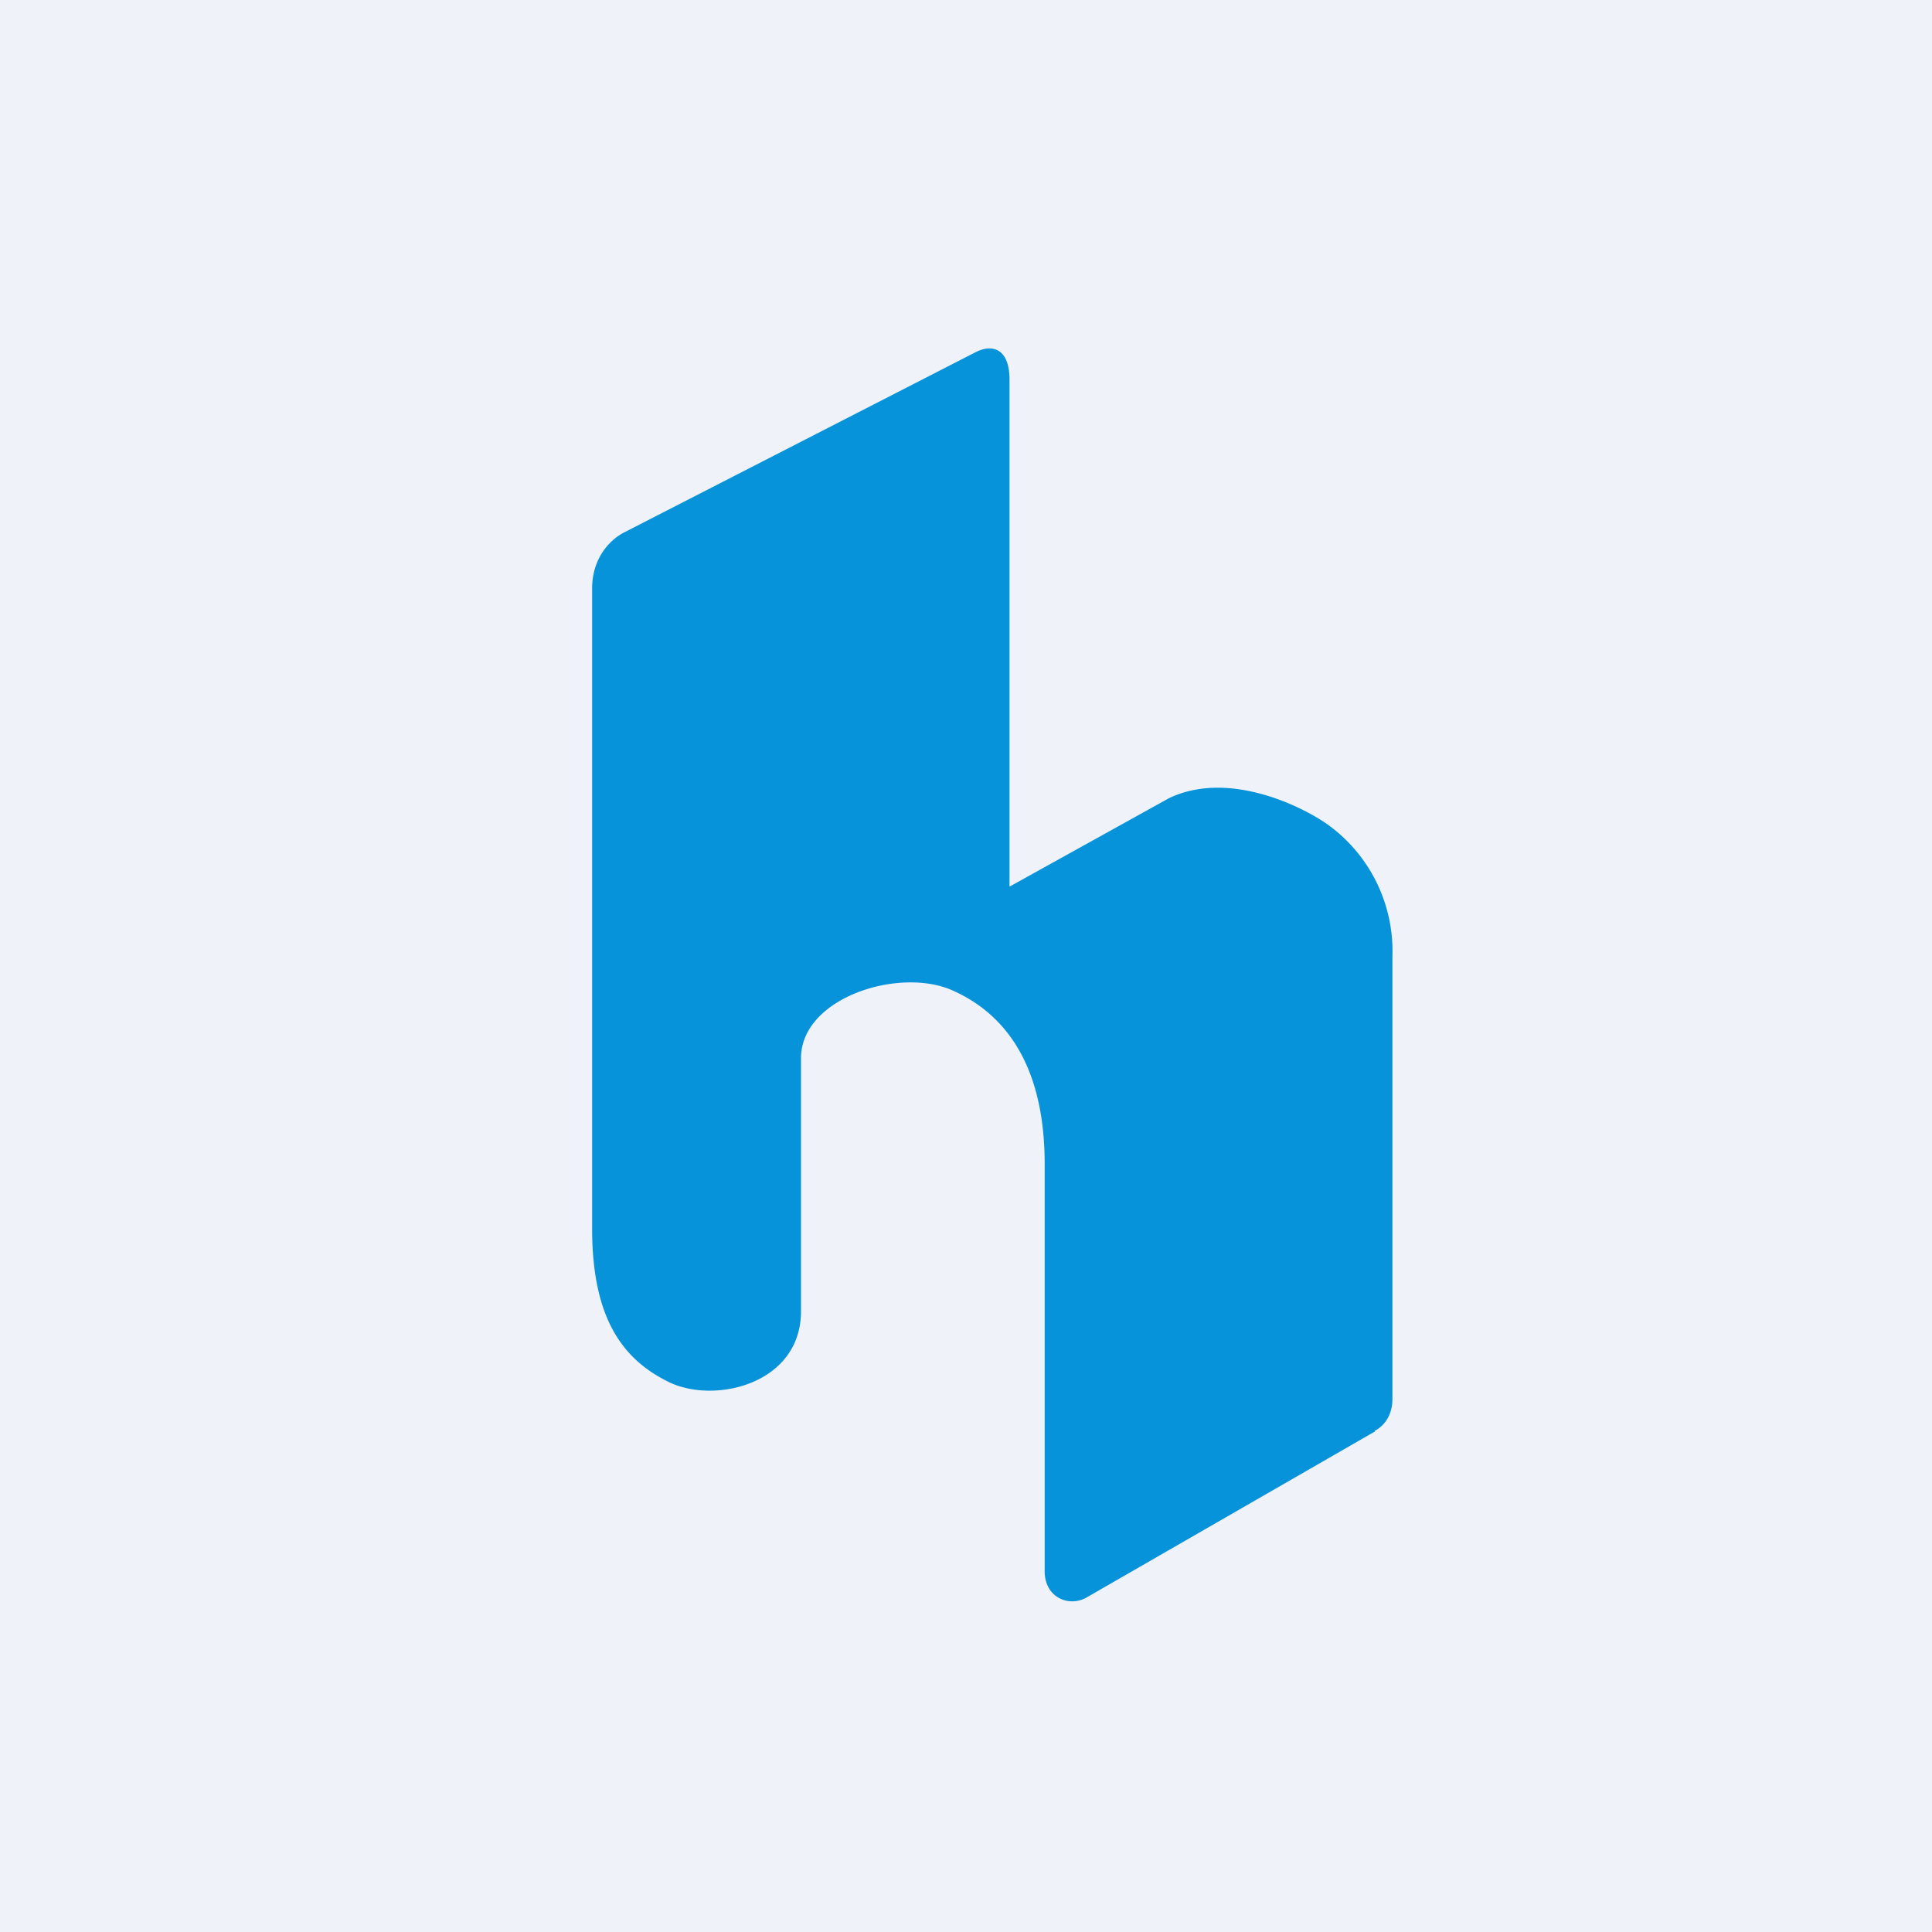 <?xml version="1.0" encoding="UTF-8"?>
<!-- generated by Finnhub -->
<svg viewBox="0 0 55.5 55.5" xmlns="http://www.w3.org/2000/svg">
<path d="M 0,0 H 55.5 V 55.5 H 0 Z" fill="rgb(239, 242, 248)"/>
<path d="M 39.49,41.105 C 39.82,40.93 40,40.59 40,40.19 V 27.46 A 4.48,4.48 0 0,0 38.2,23.73 C 37.52,23.22 35.33,22.09 33.58,22.93 L 29,25.47 V 10.9 C 29,10.06 28.55,9.86 28.04,10.11 L 17.9,15.31 C 17.5,15.53 17.02,16.04 17.01,16.88 V 35.3 C 17.01,37.93 17.93,39.07 19.21,39.7 C 20.54,40.35 23.01,39.75 23.01,37.67 V 30.4 C 23.01,28.66 25.83,27.77 27.36,28.45 C 28.96,29.16 30.01,30.71 30.01,33.44 V 45.14 C 30.01,45.86 30.66,46.17 31.18,45.91 L 39.5,41.12 Z" fill="rgb(6, 147, 218)"/>
</svg>

